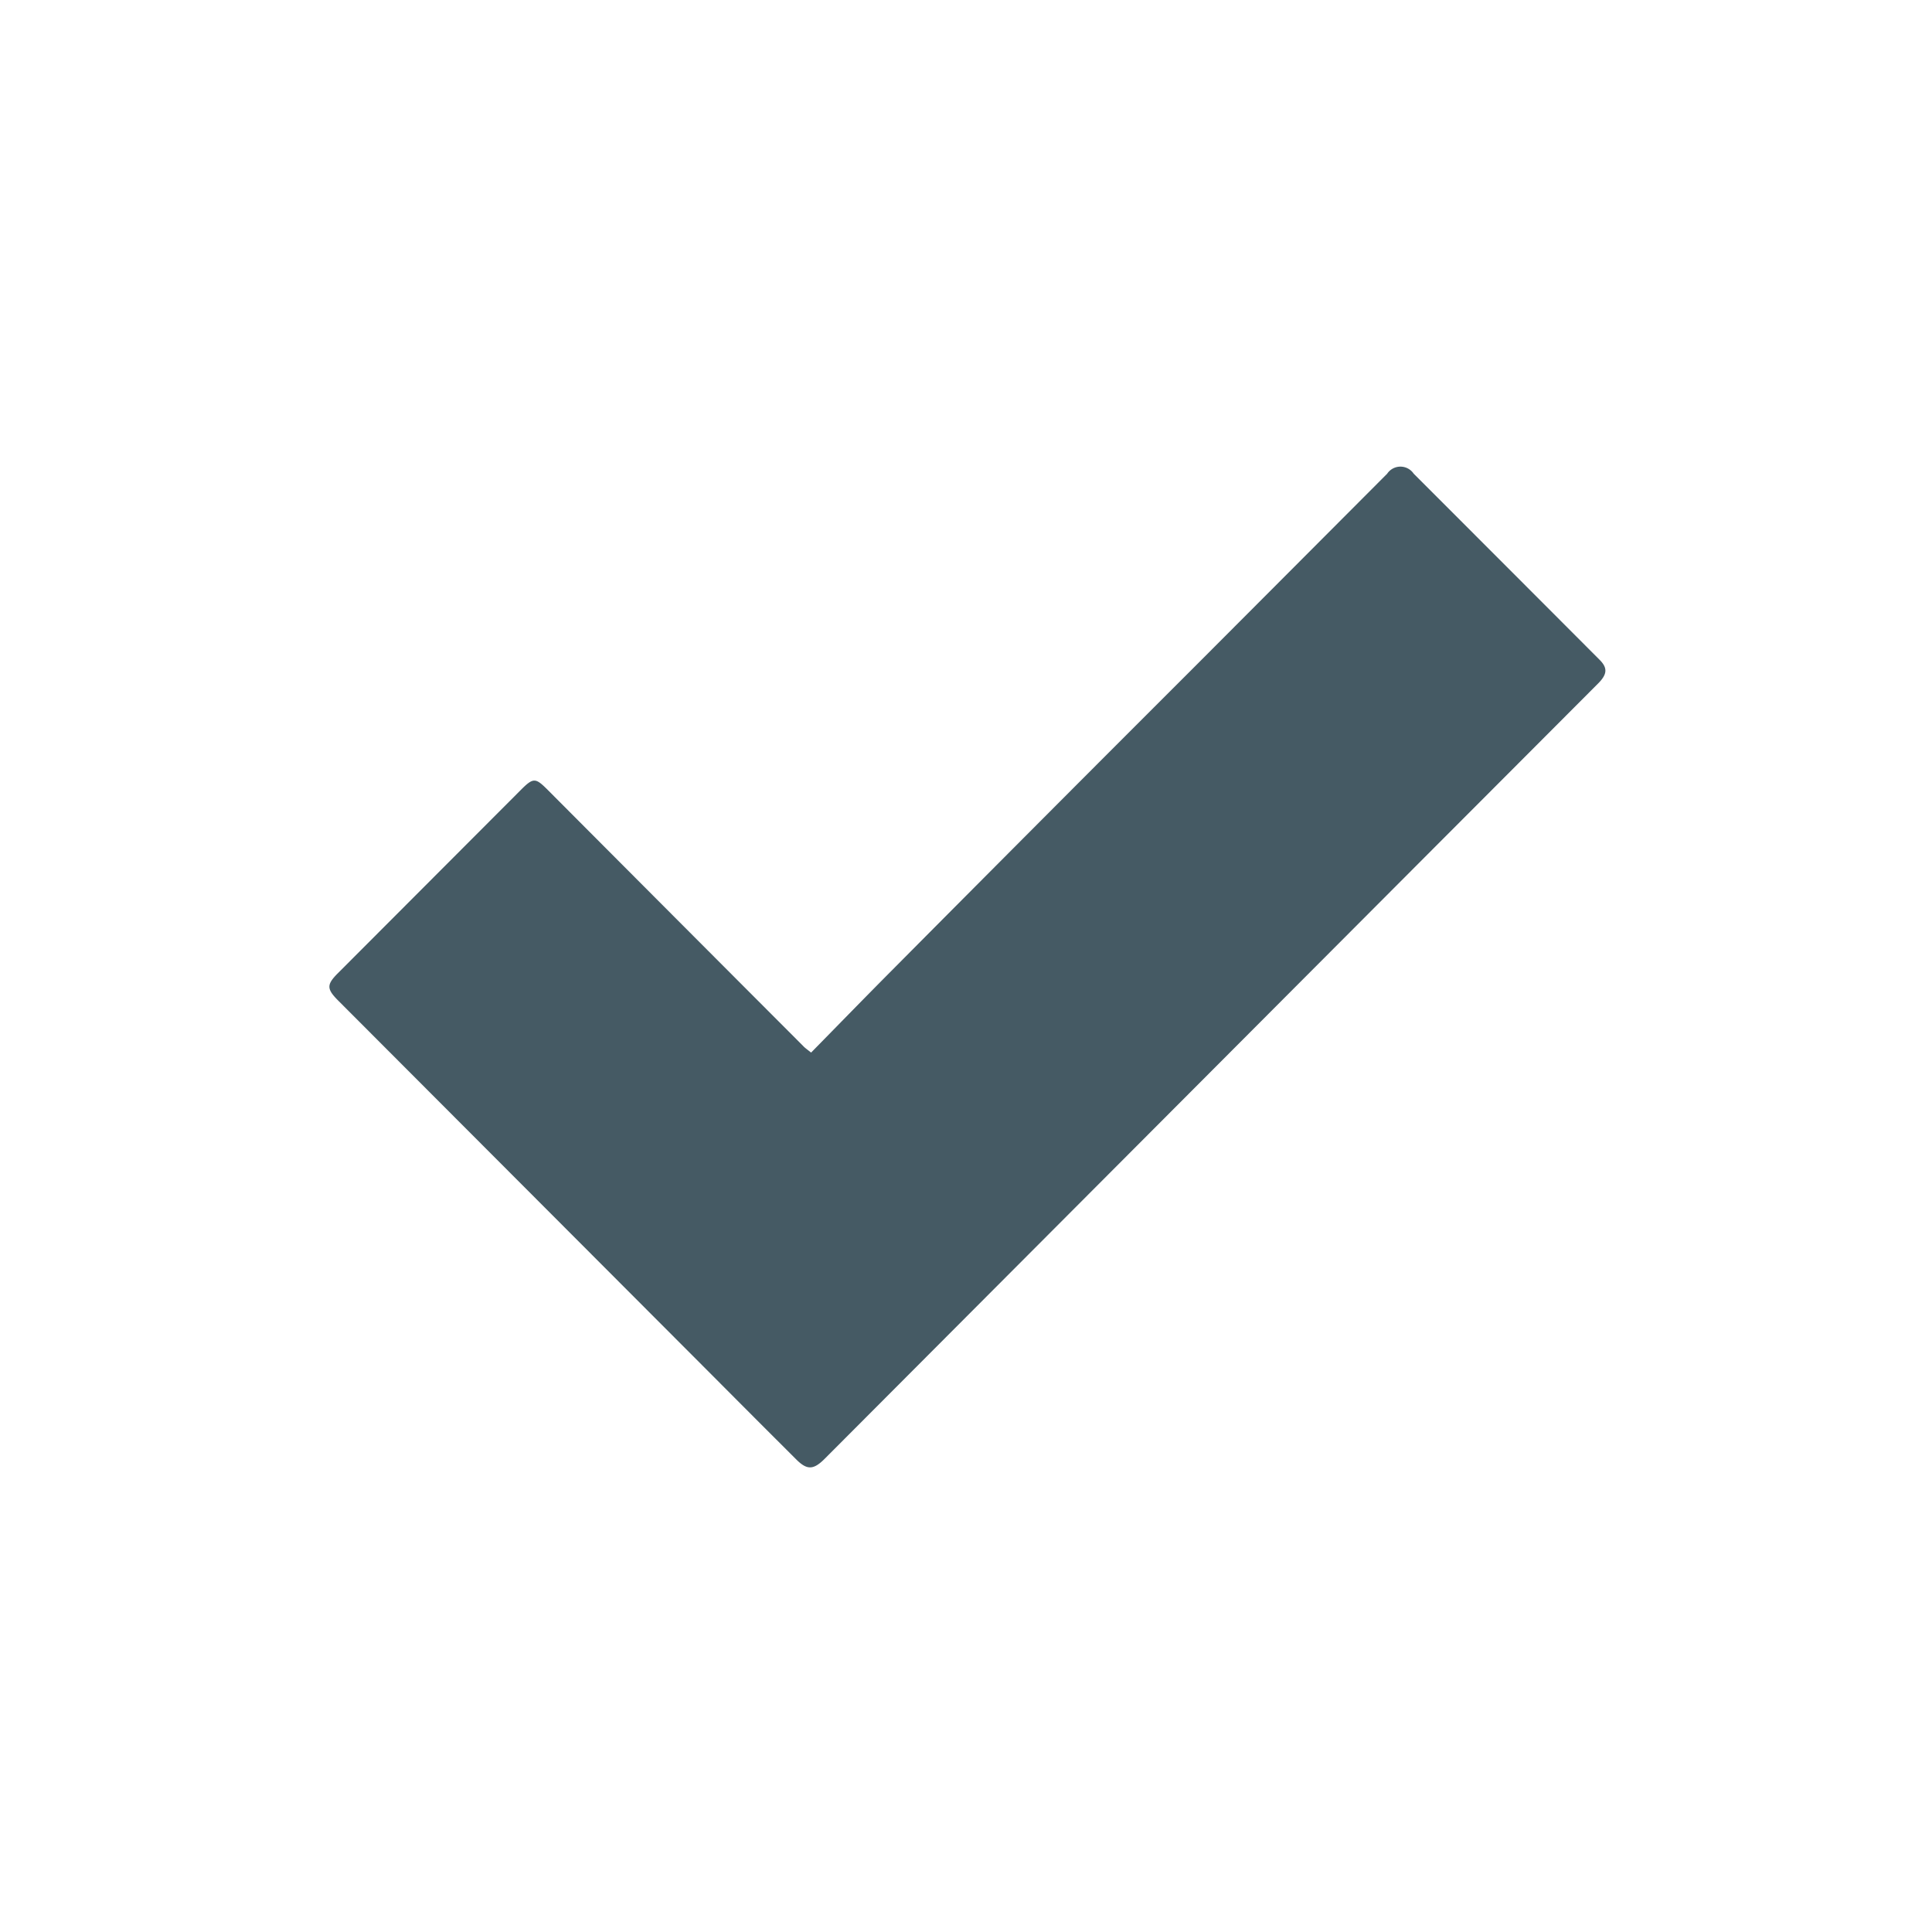 <svg xmlns="http://www.w3.org/2000/svg" width="80" height="80" viewBox="0 0 80 80">
  <g id="Group_774" data-name="Group 774" transform="translate(-1180 -593)">
    <path id="Path_78" data-name="Path 78" d="M396.2,168.557c1.141-1.162,2.247-2.3,3.363-3.422q3.079-3.1,6.169-6.2,3.1-3.11,6.209-6.215,4.057-4.065,8.112-8.132a.662.662,0,0,1,1.1,0q3.852,3.851,7.7,7.708c.336.337.316.6-.074.987q-3.529,3.538-7.06,7.074L397,185.139c-.091.091-.181.183-.273.273-.437.424-.7.429-1.129.005q-1.716-1.711-3.425-3.429l-15.544-15.573c-.5-.5-.5-.673,0-1.168l7.545-7.559c.529-.53.611-.517,1.128,0q5.281,5.3,10.573,10.6C395.947,168.367,396.042,168.43,396.2,168.557Z" transform="translate(817.386 468.028)" fill="#455a64" stroke="rgba(0,0,0,0)" stroke-width="1"/>
  </g>
</svg>
